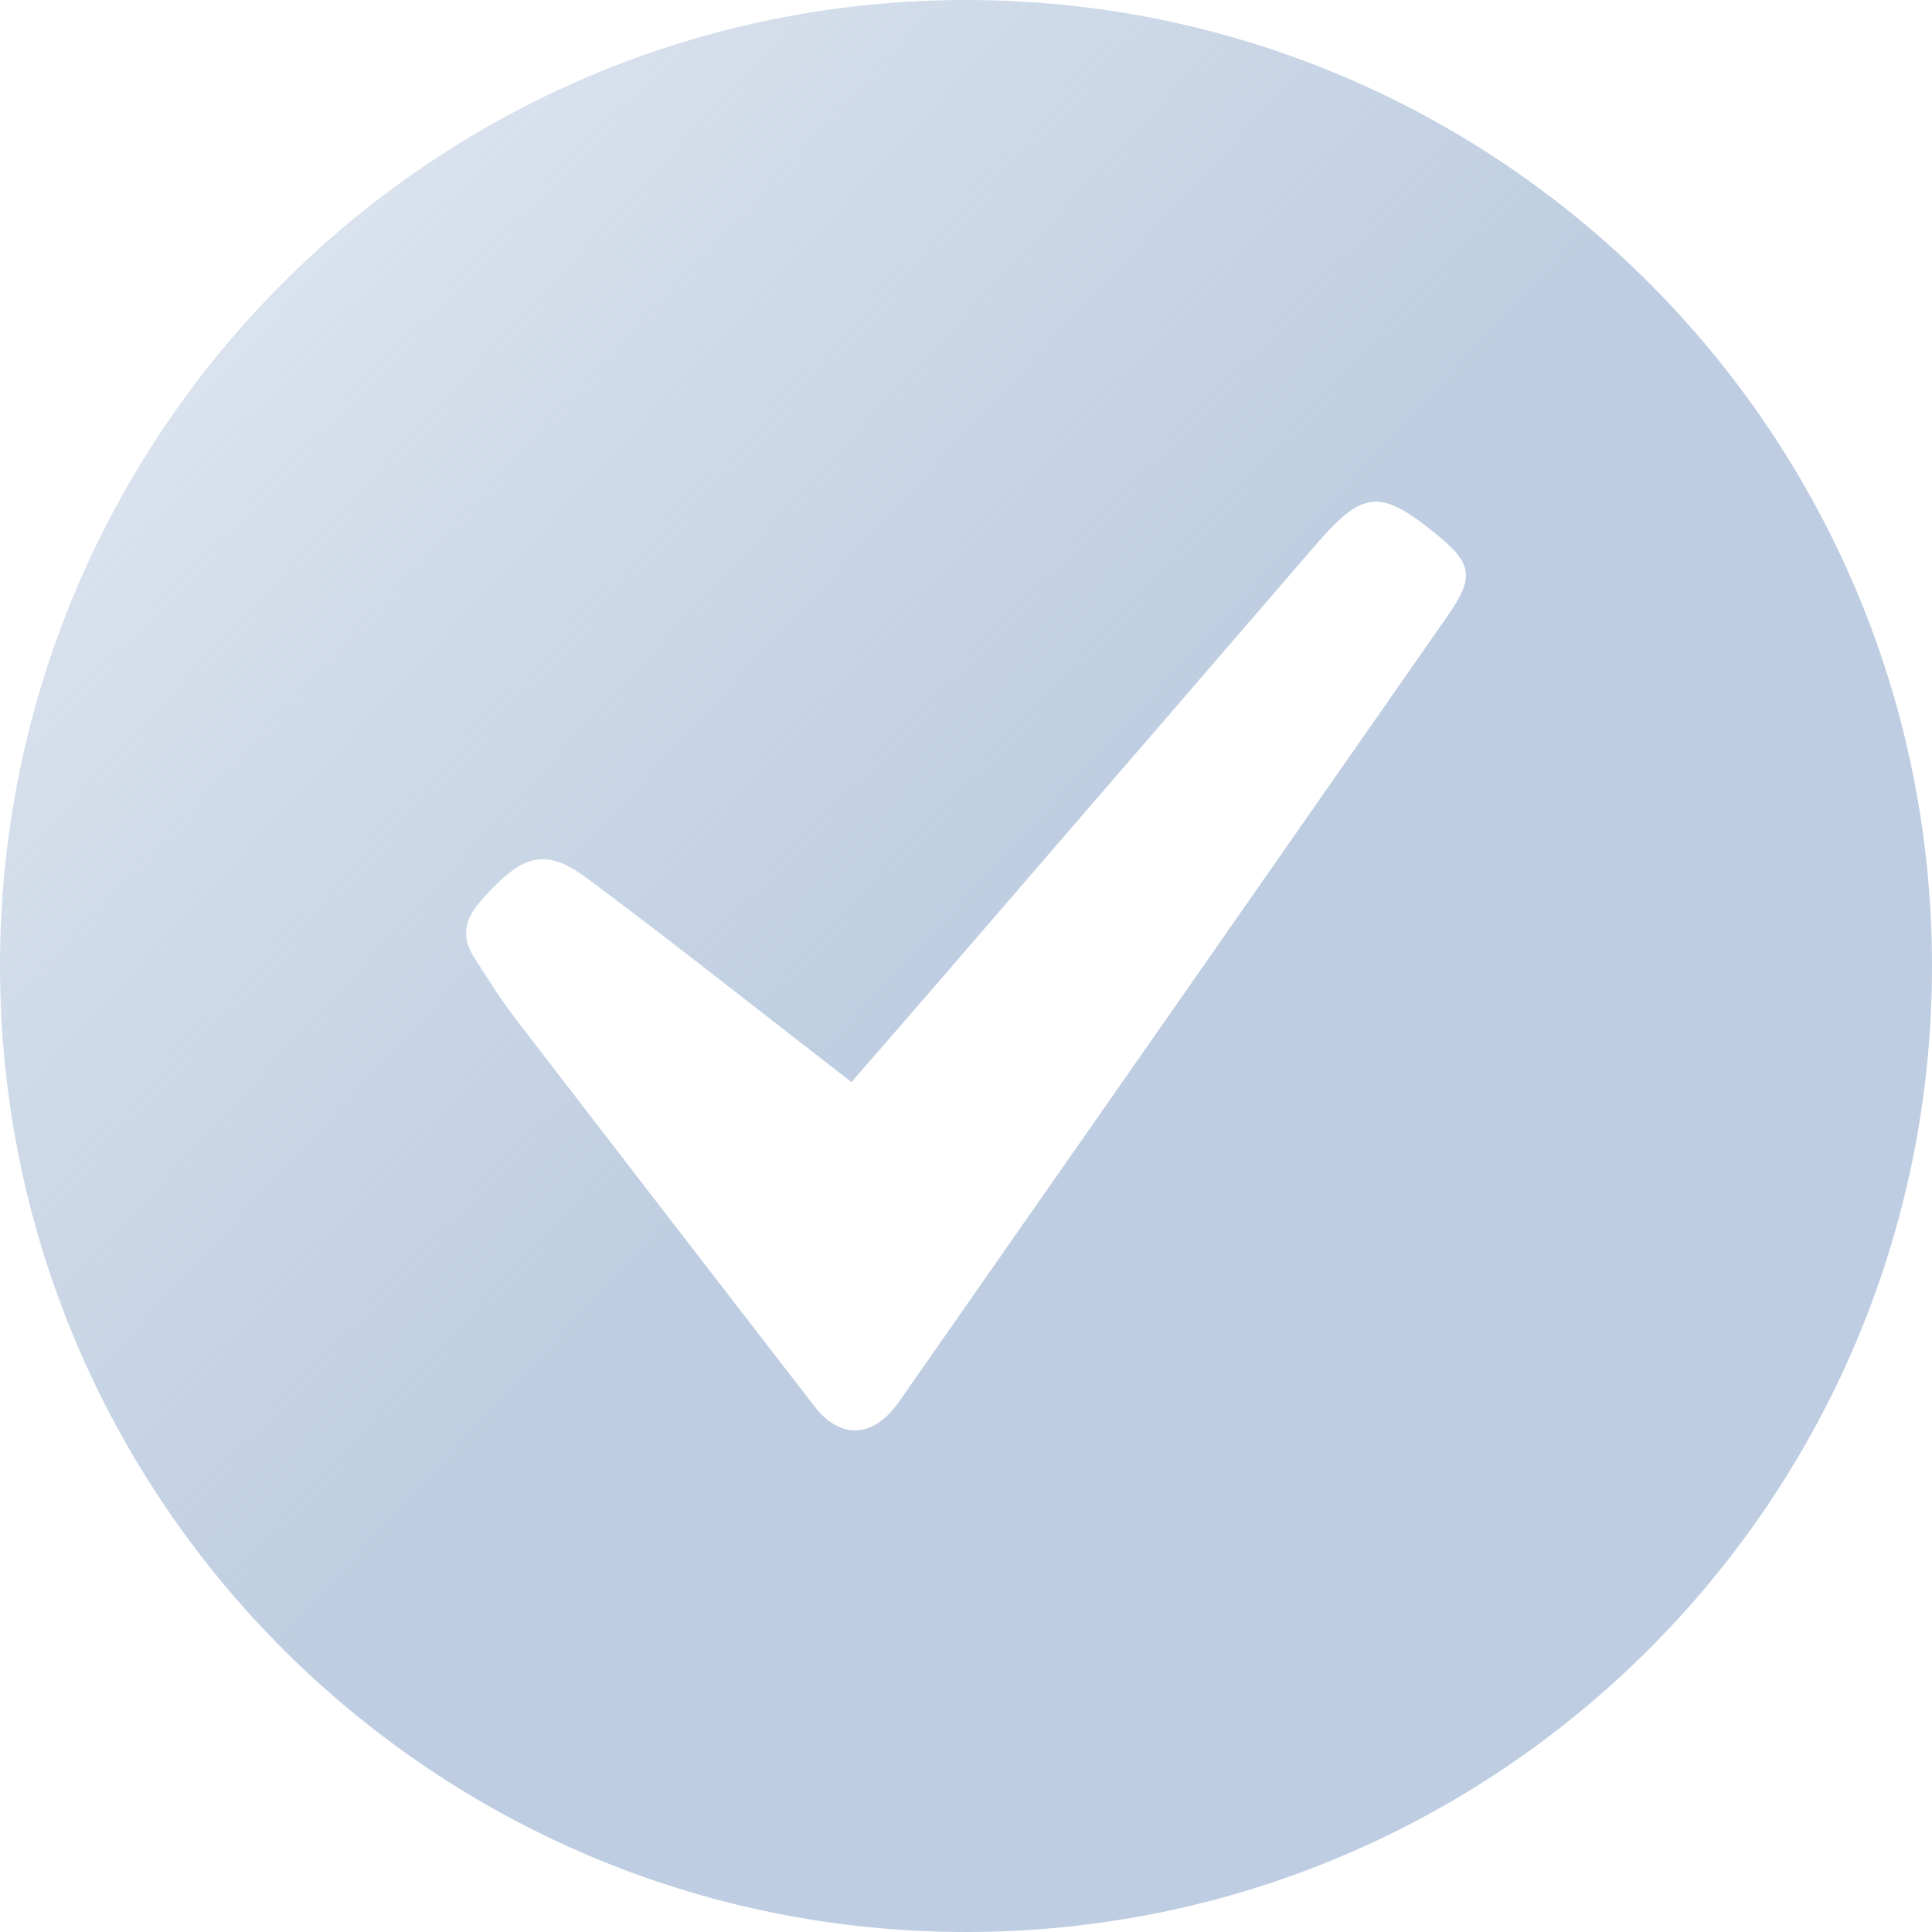 <?xml version="1.0" encoding="UTF-8"?> <svg xmlns="http://www.w3.org/2000/svg" width="70" height="70" viewBox="0 0 70 70" fill="none"><path d="M35 0C15.669 0 0 15.669 0 35C0 54.331 15.669 70 35 70C54.331 70 70 54.331 70 35C70 15.669 54.331 0 35 0ZM52.444 22.325C45.82 31.823 39.192 41.316 32.56 50.806C32.084 51.485 31.53 51.824 30.977 51.824C30.466 51.824 29.959 51.539 29.518 50.966C25.904 46.287 22.29 41.612 18.687 36.922C18.129 36.197 17.642 35.414 17.151 34.642C16.738 33.99 16.827 33.359 17.314 32.774C17.486 32.567 17.662 32.361 17.853 32.17C18.531 31.48 19.081 31.129 19.669 31.129C20.141 31.129 20.64 31.355 21.256 31.811C23.985 33.838 26.652 35.952 29.343 38.034C29.83 38.412 30.313 38.79 30.851 39.207C31.924 37.971 32.949 36.794 33.971 35.612C38.54 30.318 43.114 25.027 47.679 19.732C48.583 18.683 49.184 18.177 49.85 18.177C50.439 18.177 51.079 18.574 52.03 19.346C53.352 20.422 53.434 20.906 52.443 22.325L52.444 22.325Z" fill="url(#paint0_linear)"></path><defs><linearGradient id="paint0_linear" x1="9.798" y1="11.667" x2="34.998" y2="35" gradientUnits="userSpaceOnUse"><stop stop-color="#BFCEE1" stop-opacity="0.6"></stop><stop offset="1" stop-color="#BECDE1"></stop></linearGradient></defs></svg> 